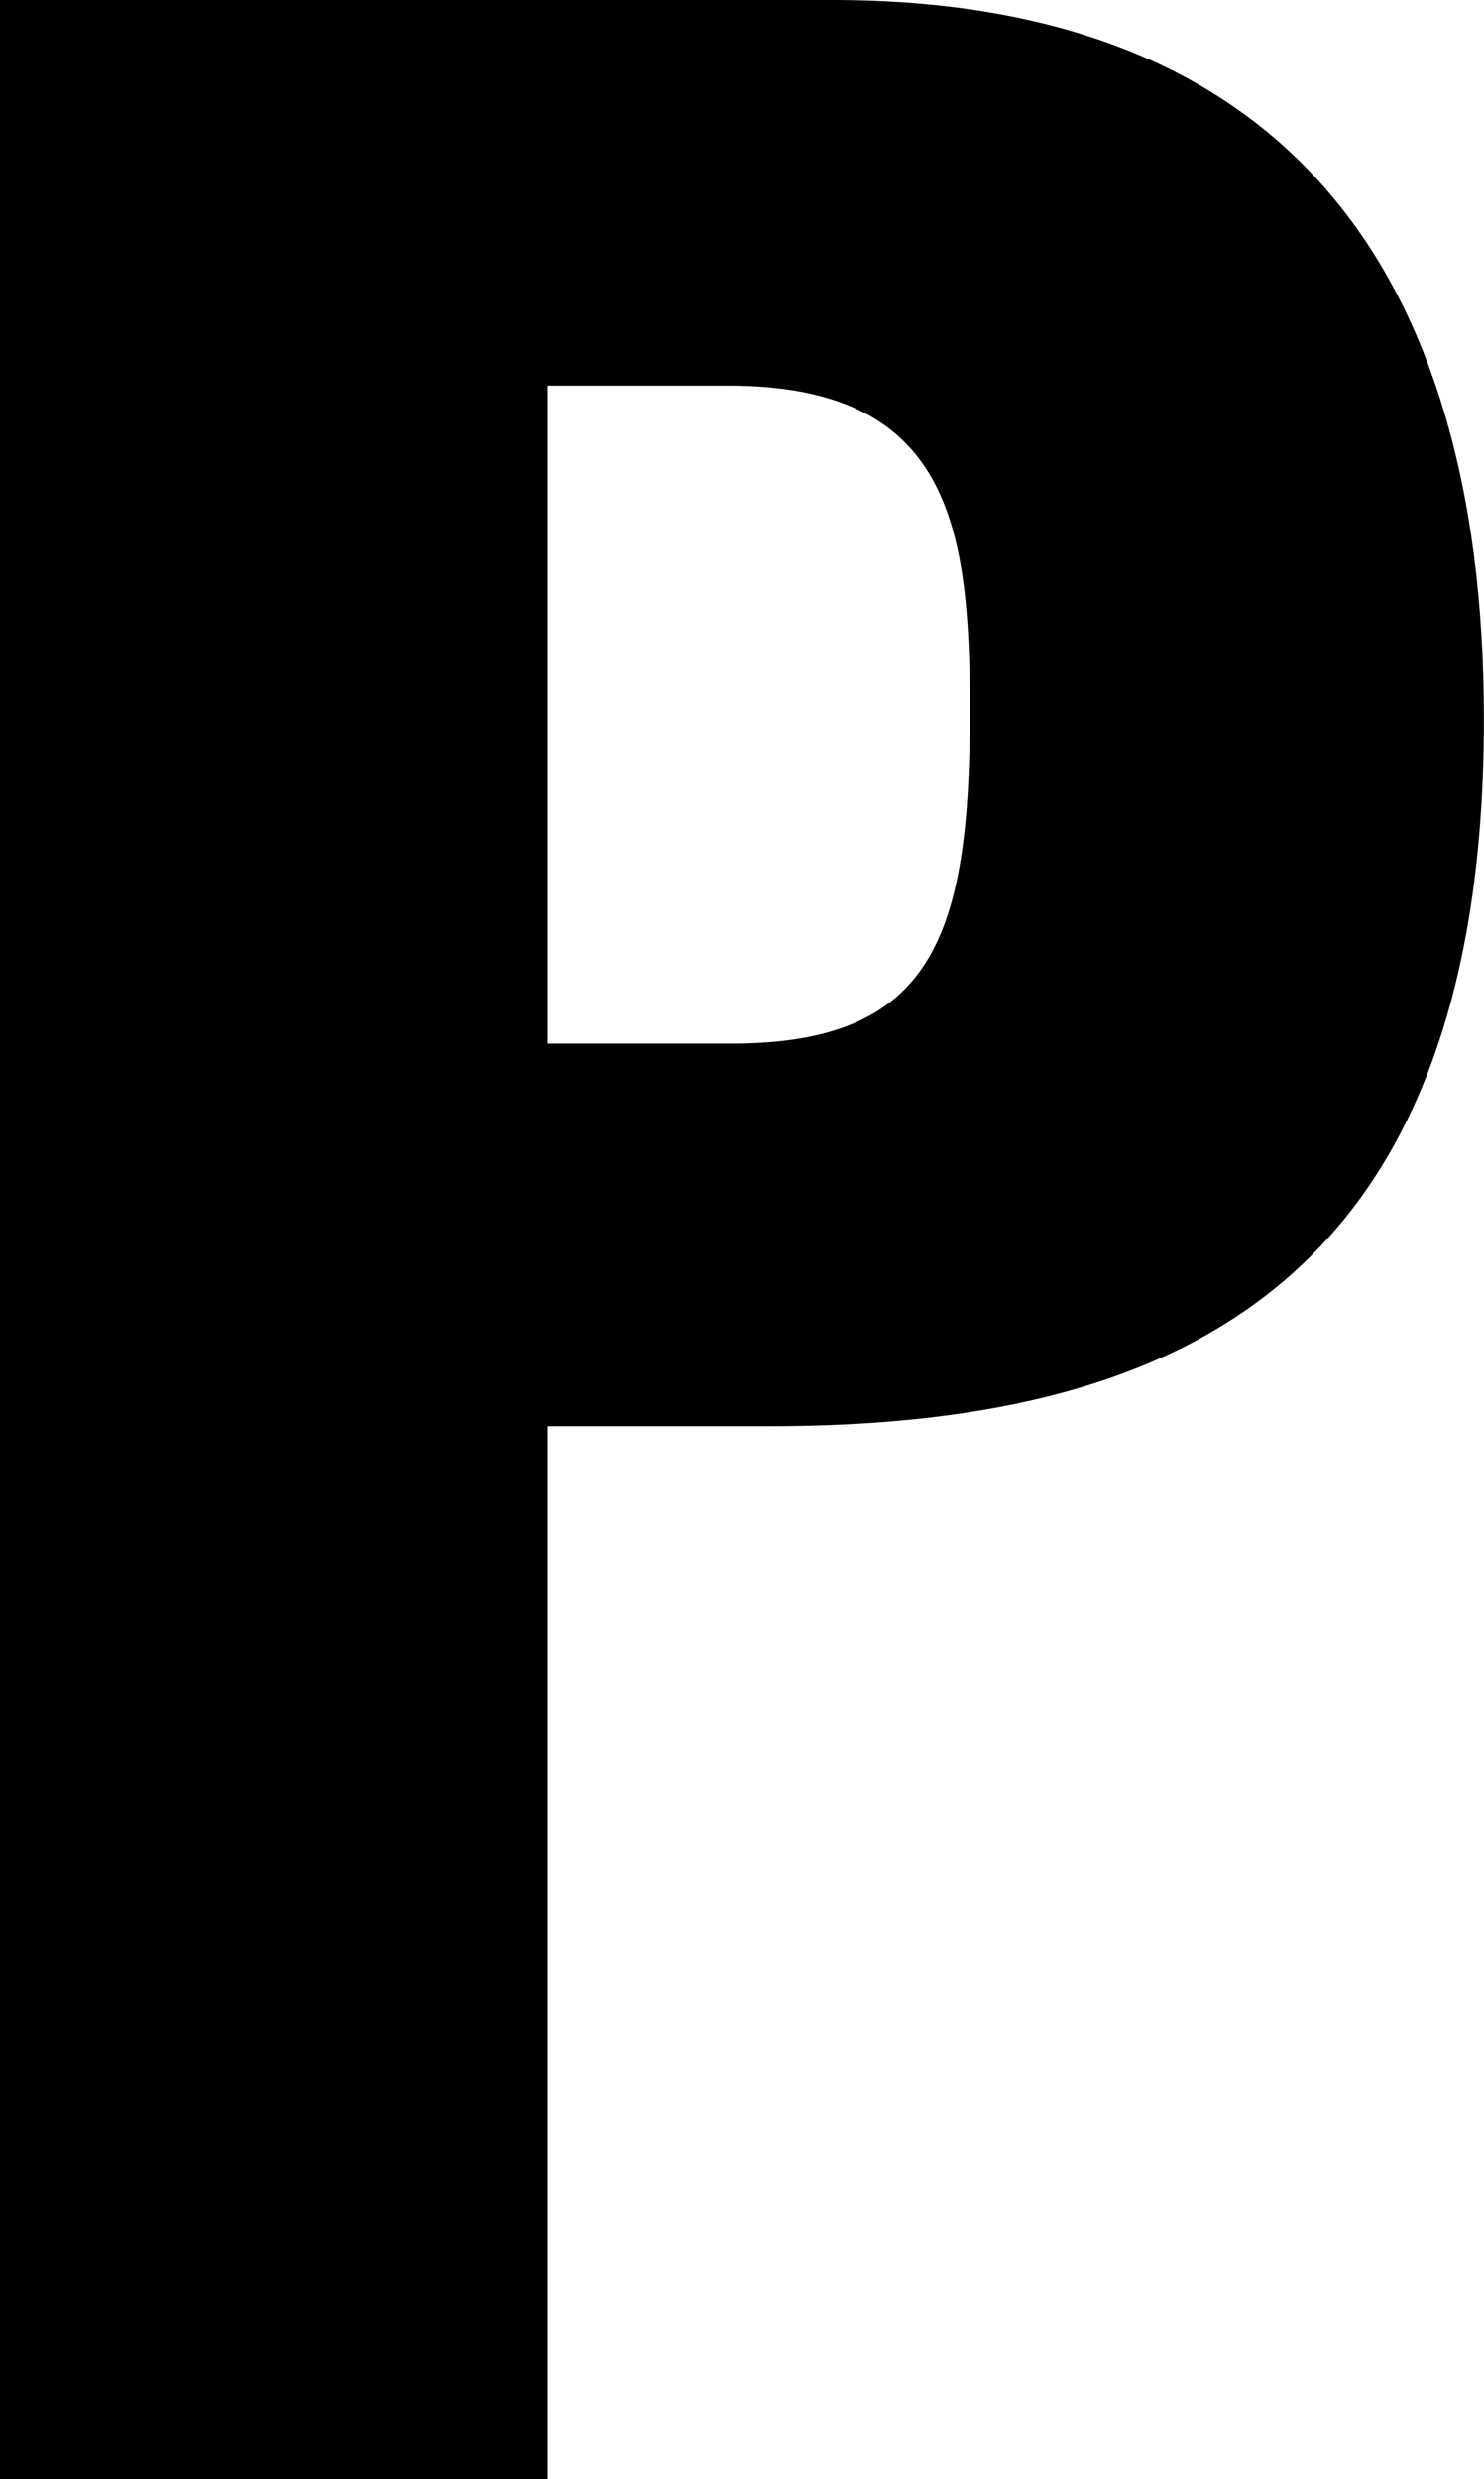 <svg xmlns="http://www.w3.org/2000/svg" width="48.503" height="81.005" viewBox="0 0 48.503 81.005">
  <path id="パス_6784" data-name="パス 6784" d="M1164.012,288.674h27.2c14.5,0,21.3,8.5,21.3,23.5,0,18.7-10.3,23.1-23.4,23.1h-7.2v34.4h-17.9Zm23.9,34.1c6.6,0,7.8-3.5,7.8-10.9,0-6.1-.7-10.6-7.9-10.6h-5.9v21.5Z" transform="translate(-1164.012 -288.674)"/>
</svg>
